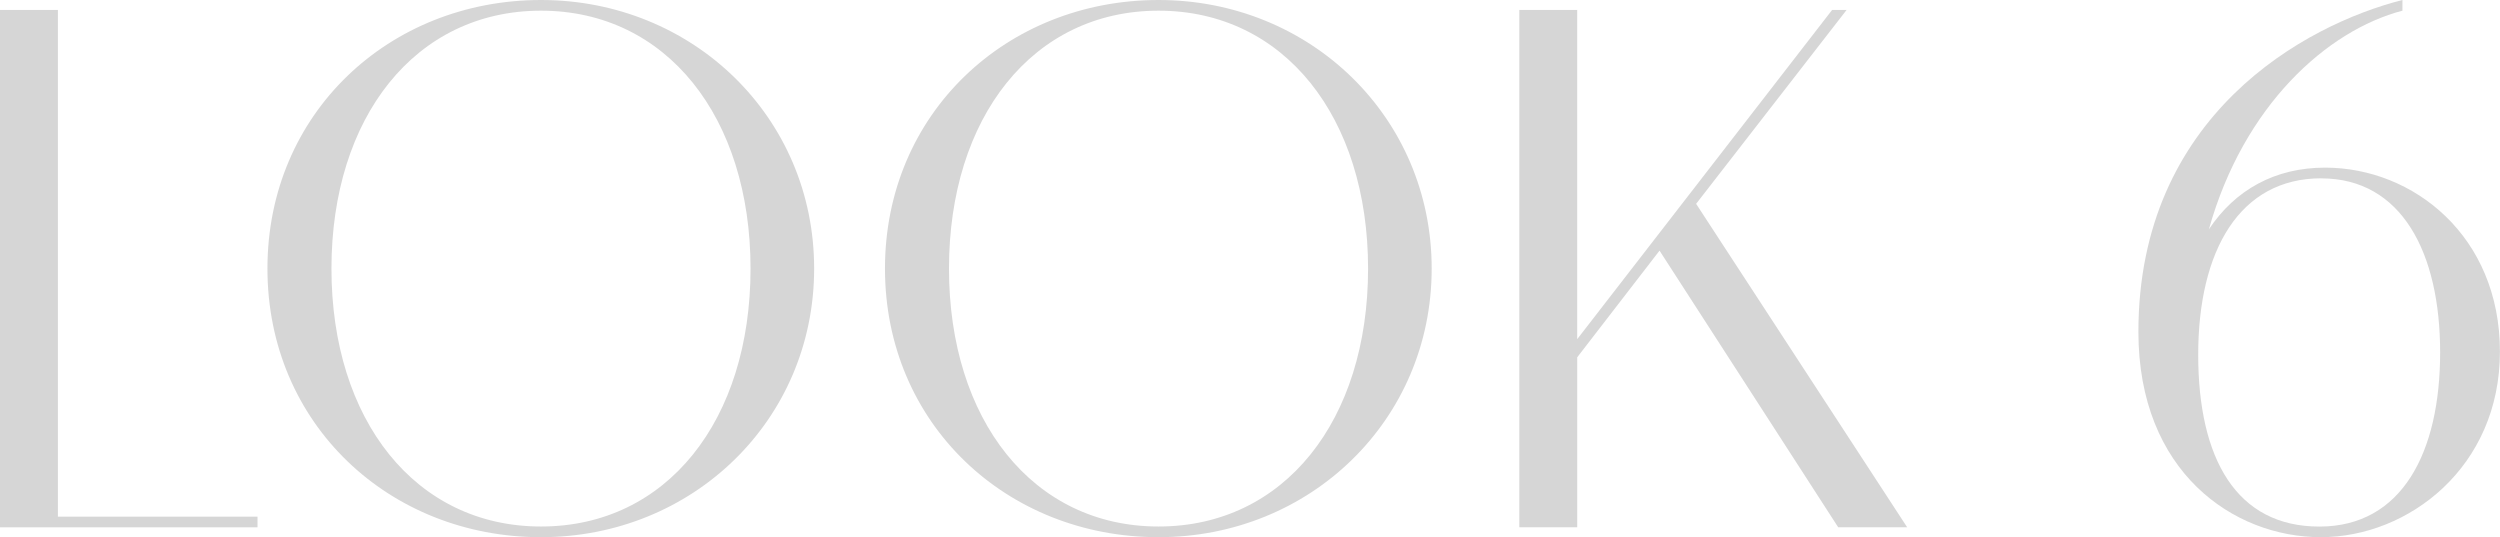 <?xml version="1.0" encoding="UTF-8"?><svg id="_レイヤー_2" xmlns="http://www.w3.org/2000/svg" viewBox="0 0 367.47 78.96"><defs><style>.cls-1{opacity:.2;}.cls-2{fill:#333;stroke-width:0px;}</style></defs><g id="txt"><g class="cls-1"><path class="cls-2" d="m0,1.46h8.51v74.48h29.34v1.57H0V1.46Z"/><path class="cls-2" d="m79.52,78.96c-22.29,0-40.21-16.63-40.21-39.48S57.23,0,79.52,0s40.15,17.19,40.15,39.48-17.86,39.48-40.15,39.48Zm30.8-39.48c0-22.23-12.32-37.91-30.8-37.91s-30.8,15.68-30.8,37.91,12.32,37.91,30.8,37.91,30.8-15.57,30.8-37.91Z"/><path class="cls-2" d="m170.29,78.96c-22.29,0-40.21-16.63-40.21-39.48S148.01,0,170.29,0s40.15,17.19,40.15,39.48-17.86,39.48-40.15,39.48Zm30.8-39.48c0-22.23-12.32-37.91-30.8-37.91s-30.8,15.68-30.8,37.91,12.32,37.91,30.8,37.91,30.8-15.57,30.8-37.91Z"/><path class="cls-2" d="m231.84,49.84L269.3,1.46h2.13l-22.12,28.5,31.02,47.54h-10.14l-26.26-40.66-12.1,15.68v24.98h-8.51V1.46h8.51v48.38Z"/><path class="cls-2" d="m353.13,1.57c-11.09,2.91-23.35,13.94-28.45,32.14,3.86-5.82,9.74-9.07,17.08-9.07,12.99,0,25.7,10.08,25.7,27.05s-13.44,27.27-26.32,27.27-26.82-9.63-26.82-30.18c0-31.81,24.47-45.14,38.81-48.78v1.57Zm-11.93,24.64c-11.98,0-18.09,10.58-18.09,25.93s5.66,25.26,17.81,25.26,17.75-10.92,17.75-25.59-5.66-25.59-17.47-25.59Z"/></g></g></svg>